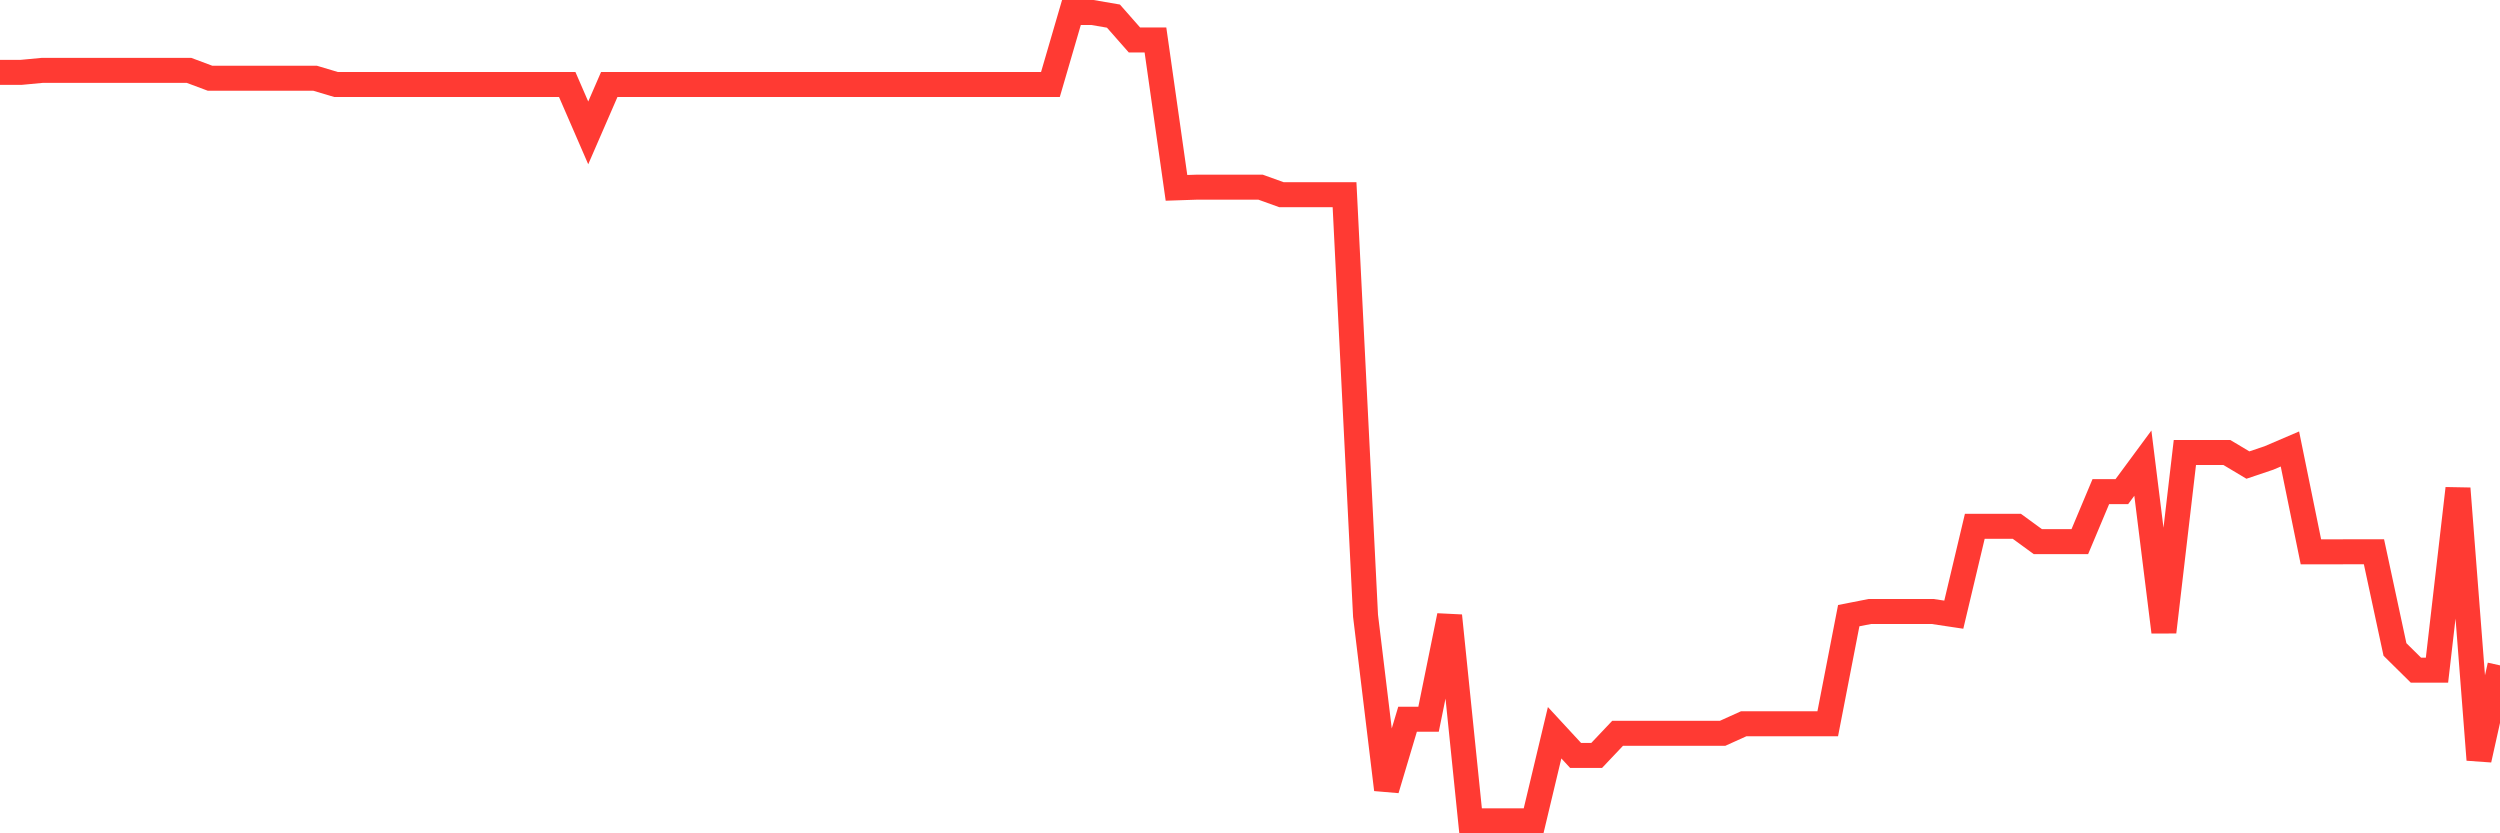 <svg
  xmlns="http://www.w3.org/2000/svg"
  xmlns:xlink="http://www.w3.org/1999/xlink"
  width="120"
  height="40"
  viewBox="0 0 120 40"
  preserveAspectRatio="none"
>
  <polyline
    points="0,3.474 1.008,3.474 2.017,3.379 3.025,3.379 4.034,3.379 5.042,3.379 6.05,3.379 7.059,3.379 8.067,3.379 9.076,3.379 10.084,3.756 11.092,3.756 12.101,3.756 13.109,3.756 14.118,3.756 15.126,3.756 16.134,4.057 17.143,4.057 18.151,4.057 19.16,4.057 20.168,4.057 21.176,4.057 22.185,4.057 23.193,4.057 24.202,4.057 25.21,4.057 26.218,4.057 27.227,4.057 28.235,6.379 29.244,4.057 30.252,4.057 31.261,4.057 32.269,4.057 33.277,4.057 34.286,4.057 35.294,4.057 36.303,4.057 37.311,4.057 38.319,4.057 39.328,4.057 40.336,4.057 41.345,4.057 42.353,4.057 43.361,4.057 44.37,4.057 45.378,4.057 46.387,4.057 47.395,4.057 48.403,4.057 49.412,4.057 50.42,4.057 51.429,0.6 52.437,0.6 53.445,0.773 54.454,1.919 55.462,1.919 56.471,9.017 57.479,8.983 58.487,8.983 59.496,8.983 60.504,8.983 61.513,9.347 62.521,9.347 63.529,9.347 64.538,9.347 65.546,29.559 66.555,37.9 67.563,34.522 68.571,34.522 69.58,29.554 70.588,39.4 71.597,39.4 72.605,39.4 73.613,39.4 74.622,35.171 75.63,36.262 76.639,36.262 77.647,35.197 78.655,35.197 79.664,35.197 80.672,35.197 81.681,35.197 82.689,35.197 83.697,34.741 84.706,34.741 85.714,34.741 86.723,34.741 87.731,34.741 88.739,29.551 89.748,29.353 90.756,29.353 91.765,29.353 92.773,29.353 93.782,29.504 94.79,25.262 95.798,25.262 96.807,25.262 97.815,25.997 98.824,25.997 99.832,25.997 100.84,23.597 101.849,23.597 102.857,22.231 103.866,30.337 104.874,21.721 105.882,21.721 106.891,21.721 107.899,22.323 108.908,21.983 109.916,21.551 110.924,26.489 111.933,26.489 112.941,26.484 113.95,26.484 114.958,31.174 115.966,32.169 116.975,32.169 117.983,23.446 118.992,36.469 120,31.938"
    fill="none"
    stroke="#ff3a33"
    stroke-width="1.2"
  >
  </polyline>
</svg>